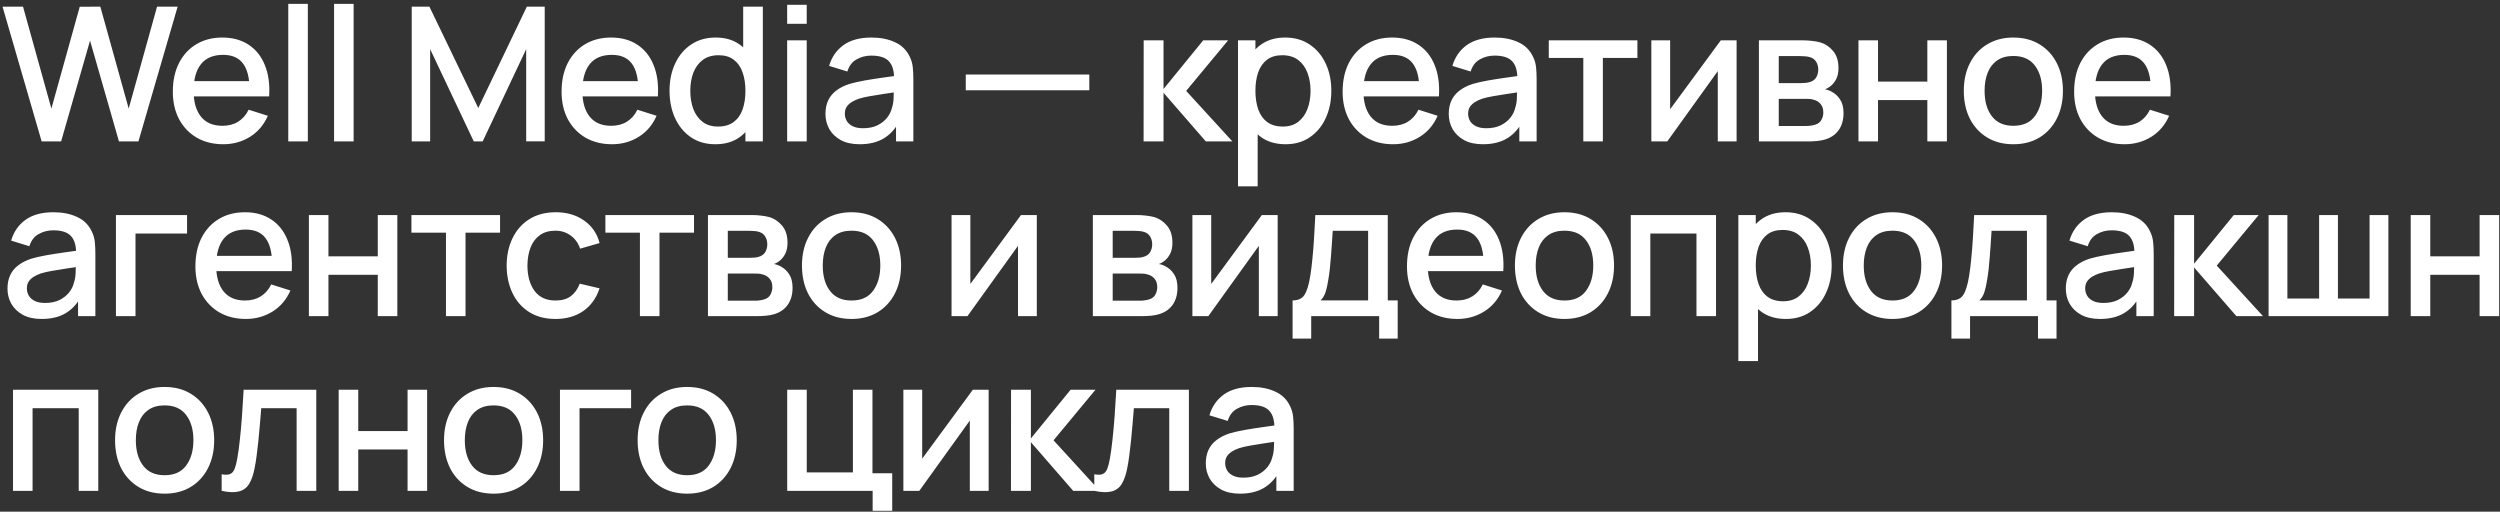 <?xml version="1.0" encoding="UTF-8"?> <svg xmlns="http://www.w3.org/2000/svg" width="601" height="123" viewBox="0 0 601 123" fill="none"><rect x="0" y="0" width="601" height="123" fill="#333333" stroke="none"/><path d="M10.012 34L0.608 1.6H5.535L12.352 26.102L19.17 1.623L24.12 1.6L30.938 26.102L37.755 1.6H42.705L33.278 34H28.598L21.645 9.768L14.693 34H10.012ZM53.677 34.675C51.262 34.675 49.139 34.15 47.309 33.1C45.494 32.035 44.077 30.558 43.057 28.668C42.052 26.762 41.549 24.558 41.549 22.052C41.549 19.398 42.044 17.095 43.034 15.145C44.039 13.195 45.434 11.688 47.219 10.623C49.004 9.557 51.082 9.025 53.452 9.025C55.927 9.025 58.034 9.602 59.774 10.758C61.514 11.898 62.812 13.525 63.667 15.64C64.537 17.755 64.882 20.267 64.702 23.177H59.999V21.468C59.969 18.648 59.429 16.562 58.379 15.213C57.344 13.863 55.762 13.188 53.632 13.188C51.277 13.188 49.507 13.93 48.322 15.415C47.137 16.9 46.544 19.045 46.544 21.85C46.544 24.52 47.137 26.59 48.322 28.06C49.507 29.515 51.217 30.242 53.452 30.242C54.922 30.242 56.189 29.913 57.254 29.253C58.334 28.578 59.174 27.617 59.774 26.372L64.387 27.835C63.442 30.01 62.009 31.698 60.089 32.898C58.169 34.083 56.032 34.675 53.677 34.675ZM45.014 23.177V19.51H62.362V23.177H45.014ZM69.3 34V0.925H74.002V34H69.3ZM80.309 34V0.925H85.012V34H80.309ZM98.977 34V1.6H103.23L114.975 25.968L126.652 1.6H130.95V33.977H126.495V11.815L116.032 34H113.895L103.41 11.815V34H98.977ZM147.131 34.675C144.716 34.675 142.594 34.15 140.764 33.1C138.949 32.035 137.531 30.558 136.511 28.668C135.506 26.762 135.004 24.558 135.004 22.052C135.004 19.398 135.499 17.095 136.489 15.145C137.494 13.195 138.889 11.688 140.674 10.623C142.459 9.557 144.536 9.025 146.906 9.025C149.381 9.025 151.489 9.602 153.229 10.758C154.969 11.898 156.266 13.525 157.121 15.64C157.991 17.755 158.336 20.267 158.156 23.177H153.454V21.468C153.424 18.648 152.884 16.562 151.834 15.213C150.799 13.863 149.216 13.188 147.086 13.188C144.731 13.188 142.961 13.93 141.776 15.415C140.591 16.9 139.999 19.045 139.999 21.85C139.999 24.52 140.591 26.59 141.776 28.06C142.961 29.515 144.671 30.242 146.906 30.242C148.376 30.242 149.644 29.913 150.709 29.253C151.789 28.578 152.629 27.617 153.229 26.372L157.841 27.835C156.896 30.01 155.464 31.698 153.544 32.898C151.624 34.083 149.486 34.675 147.131 34.675ZM138.469 23.177V19.51H155.816V23.177H138.469ZM171.957 34.675C169.692 34.675 167.734 34.112 166.084 32.987C164.449 31.863 163.182 30.332 162.282 28.398C161.397 26.448 160.954 24.258 160.954 21.828C160.954 19.383 161.404 17.2 162.304 15.28C163.204 13.345 164.479 11.822 166.129 10.713C167.794 9.588 169.767 9.025 172.047 9.025C174.342 9.025 176.269 9.588 177.829 10.713C179.404 11.822 180.589 13.345 181.384 15.28C182.194 17.215 182.599 19.398 182.599 21.828C182.599 24.258 182.194 26.44 181.384 28.375C180.574 30.31 179.382 31.848 177.807 32.987C176.232 34.112 174.282 34.675 171.957 34.675ZM172.609 30.422C174.154 30.422 175.414 30.055 176.389 29.32C177.364 28.585 178.077 27.573 178.527 26.282C178.977 24.992 179.202 23.508 179.202 21.828C179.202 20.148 178.969 18.663 178.504 17.372C178.054 16.082 177.349 15.078 176.389 14.357C175.444 13.637 174.237 13.277 172.767 13.277C171.207 13.277 169.924 13.66 168.919 14.425C167.914 15.19 167.164 16.218 166.669 17.508C166.189 18.797 165.949 20.238 165.949 21.828C165.949 23.433 166.189 24.887 166.669 26.192C167.164 27.483 167.899 28.51 168.874 29.275C169.864 30.04 171.109 30.422 172.609 30.422ZM179.202 34V16.517H178.662V1.6H183.387V34H179.202ZM189.232 5.718V1.15H193.935V5.718H189.232ZM189.232 34V9.7H193.935V34H189.232ZM206.654 34.675C204.854 34.675 203.346 34.345 202.131 33.685C200.916 33.01 199.994 32.125 199.364 31.03C198.749 29.92 198.441 28.705 198.441 27.385C198.441 26.155 198.659 25.075 199.094 24.145C199.529 23.215 200.174 22.427 201.029 21.782C201.884 21.122 202.934 20.59 204.179 20.185C205.259 19.87 206.481 19.593 207.846 19.352C209.211 19.113 210.644 18.887 212.144 18.677C213.659 18.468 215.159 18.258 216.644 18.047L214.934 18.992C214.964 17.087 214.559 15.678 213.719 14.762C212.894 13.832 211.469 13.367 209.444 13.367C208.169 13.367 206.999 13.668 205.934 14.268C204.869 14.852 204.126 15.828 203.706 17.192L199.319 15.842C199.919 13.758 201.059 12.1 202.739 10.87C204.434 9.64 206.684 9.025 209.489 9.025C211.664 9.025 213.554 9.4 215.159 10.15C216.779 10.885 217.964 12.055 218.714 13.66C219.104 14.455 219.344 15.295 219.434 16.18C219.524 17.065 219.569 18.017 219.569 19.038V34H215.406V28.442L216.216 29.163C215.211 31.023 213.929 32.41 212.369 33.325C210.824 34.225 208.919 34.675 206.654 34.675ZM207.486 30.828C208.821 30.828 209.969 30.595 210.929 30.13C211.889 29.65 212.661 29.043 213.246 28.308C213.831 27.573 214.214 26.808 214.394 26.012C214.649 25.293 214.791 24.483 214.821 23.582C214.866 22.683 214.889 21.962 214.889 21.422L216.419 21.985C214.934 22.21 213.584 22.413 212.369 22.593C211.154 22.773 210.051 22.953 209.061 23.133C208.086 23.297 207.216 23.5 206.451 23.74C205.806 23.965 205.229 24.235 204.719 24.55C204.224 24.865 203.826 25.247 203.526 25.698C203.241 26.148 203.099 26.695 203.099 27.34C203.099 27.97 203.256 28.555 203.571 29.095C203.886 29.62 204.366 30.04 205.011 30.355C205.656 30.67 206.481 30.828 207.486 30.828ZM232.17 21.692V17.913H261.87V21.692H232.17ZM274.919 34L274.941 9.7H279.711V21.4L289.251 9.7H295.236L285.156 21.85L296.271 34H289.881L279.711 22.3V34H274.919ZM309.047 34.675C306.722 34.675 304.772 34.112 303.197 32.987C301.622 31.848 300.43 30.31 299.62 28.375C298.81 26.44 298.405 24.258 298.405 21.828C298.405 19.398 298.802 17.215 299.597 15.28C300.407 13.345 301.592 11.822 303.152 10.713C304.727 9.588 306.662 9.025 308.957 9.025C311.237 9.025 313.202 9.588 314.852 10.713C316.517 11.822 317.8 13.345 318.7 15.28C319.6 17.2 320.05 19.383 320.05 21.828C320.05 24.258 319.6 26.448 318.7 28.398C317.815 30.332 316.547 31.863 314.897 32.987C313.262 34.112 311.312 34.675 309.047 34.675ZM297.617 44.8V9.7H301.802V27.183H302.342V44.8H297.617ZM308.395 30.422C309.895 30.422 311.132 30.04 312.107 29.275C313.097 28.51 313.832 27.483 314.312 26.192C314.807 24.887 315.055 23.433 315.055 21.828C315.055 20.238 314.807 18.797 314.312 17.508C313.832 16.218 313.09 15.19 312.085 14.425C311.08 13.66 309.797 13.277 308.237 13.277C306.767 13.277 305.552 13.637 304.592 14.357C303.647 15.078 302.942 16.082 302.477 17.372C302.027 18.663 301.802 20.148 301.802 21.828C301.802 23.508 302.027 24.992 302.477 26.282C302.927 27.573 303.64 28.585 304.615 29.32C305.59 30.055 306.85 30.422 308.395 30.422ZM334.895 34.675C332.48 34.675 330.358 34.15 328.528 33.1C326.713 32.035 325.295 30.558 324.275 28.668C323.27 26.762 322.768 24.558 322.768 22.052C322.768 19.398 323.263 17.095 324.253 15.145C325.258 13.195 326.653 11.688 328.438 10.623C330.223 9.557 332.3 9.025 334.67 9.025C337.145 9.025 339.253 9.602 340.993 10.758C342.733 11.898 344.03 13.525 344.885 15.64C345.755 17.755 346.1 20.267 345.92 23.177H341.218V21.468C341.188 18.648 340.648 16.562 339.598 15.213C338.563 13.863 336.98 13.188 334.85 13.188C332.495 13.188 330.725 13.93 329.54 15.415C328.355 16.9 327.763 19.045 327.763 21.85C327.763 24.52 328.355 26.59 329.54 28.06C330.725 29.515 332.435 30.242 334.67 30.242C336.14 30.242 337.408 29.913 338.473 29.253C339.553 28.578 340.393 27.617 340.993 26.372L345.605 27.835C344.66 30.01 343.228 31.698 341.308 32.898C339.388 34.083 337.25 34.675 334.895 34.675ZM326.233 23.177V19.51H343.58V23.177H326.233ZM356.491 34.675C354.691 34.675 353.184 34.345 351.969 33.685C350.754 33.01 349.831 32.125 349.201 31.03C348.586 29.92 348.279 28.705 348.279 27.385C348.279 26.155 348.496 25.075 348.931 24.145C349.366 23.215 350.011 22.427 350.866 21.782C351.721 21.122 352.771 20.59 354.016 20.185C355.096 19.87 356.319 19.593 357.684 19.352C359.049 19.113 360.481 18.887 361.981 18.677C363.496 18.468 364.996 18.258 366.481 18.047L364.771 18.992C364.801 17.087 364.396 15.678 363.556 14.762C362.731 13.832 361.306 13.367 359.281 13.367C358.006 13.367 356.836 13.668 355.771 14.268C354.706 14.852 353.964 15.828 353.544 17.192L349.156 15.842C349.756 13.758 350.896 12.1 352.576 10.87C354.271 9.64 356.521 9.025 359.326 9.025C361.501 9.025 363.391 9.4 364.996 10.15C366.616 10.885 367.801 12.055 368.551 13.66C368.941 14.455 369.181 15.295 369.271 16.18C369.361 17.065 369.406 18.017 369.406 19.038V34H365.244V28.442L366.054 29.163C365.049 31.023 363.766 32.41 362.206 33.325C360.661 34.225 358.756 34.675 356.491 34.675ZM357.324 30.828C358.659 30.828 359.806 30.595 360.766 30.13C361.726 29.65 362.499 29.043 363.084 28.308C363.669 27.573 364.051 26.808 364.231 26.012C364.486 25.293 364.629 24.483 364.659 23.582C364.704 22.683 364.726 21.962 364.726 21.422L366.256 21.985C364.771 22.21 363.421 22.413 362.206 22.593C360.991 22.773 359.889 22.953 358.899 23.133C357.924 23.297 357.054 23.5 356.289 23.74C355.644 23.965 355.066 24.235 354.556 24.55C354.061 24.865 353.664 25.247 353.364 25.698C353.079 26.148 352.936 26.695 352.936 27.34C352.936 27.97 353.094 28.555 353.409 29.095C353.724 29.62 354.204 30.04 354.849 30.355C355.494 30.67 356.319 30.828 357.324 30.828ZM380.627 34V13.93H372.324V9.7H393.632V13.93H385.329V34H380.627ZM417.479 9.7V34H412.956V17.102L400.806 34H396.981V9.7H401.504V26.26L413.676 9.7H417.479ZM422.844 34V9.7H433.531C434.236 9.7 434.941 9.745 435.646 9.835C436.351 9.91 436.974 10.023 437.514 10.172C438.744 10.518 439.794 11.207 440.664 12.242C441.534 13.262 441.969 14.627 441.969 16.337C441.969 17.312 441.819 18.137 441.519 18.812C441.219 19.473 440.806 20.043 440.281 20.523C440.041 20.733 439.786 20.92 439.516 21.085C439.246 21.25 438.976 21.378 438.706 21.468C439.261 21.558 439.809 21.753 440.349 22.052C441.174 22.488 441.849 23.117 442.374 23.942C442.914 24.753 443.184 25.84 443.184 27.205C443.184 28.84 442.786 30.212 441.991 31.323C441.196 32.417 440.071 33.167 438.616 33.572C438.046 33.737 437.401 33.85 436.681 33.91C435.976 33.97 435.271 34 434.566 34H422.844ZM427.614 30.288H434.274C434.589 30.288 434.949 30.258 435.354 30.198C435.759 30.137 436.119 30.055 436.434 29.95C437.109 29.74 437.589 29.358 437.874 28.802C438.174 28.247 438.324 27.655 438.324 27.025C438.324 26.17 438.099 25.488 437.649 24.977C437.199 24.453 436.629 24.115 435.939 23.965C435.639 23.86 435.309 23.8 434.949 23.785C434.589 23.77 434.281 23.762 434.026 23.762H427.614V30.288ZM427.614 19.983H432.879C433.314 19.983 433.756 19.96 434.206 19.915C434.656 19.855 435.046 19.758 435.376 19.622C435.961 19.398 436.396 19.023 436.681 18.497C436.966 17.957 437.109 17.372 437.109 16.742C437.109 16.052 436.951 15.438 436.636 14.898C436.321 14.357 435.849 13.982 435.219 13.773C434.784 13.623 434.281 13.54 433.711 13.525C433.156 13.495 432.804 13.48 432.654 13.48H427.614V19.983ZM446.773 34V9.7H451.476V19.622H463.333V9.7H468.036V34H463.333V24.055H451.476V34H446.773ZM484.002 34.675C481.572 34.675 479.464 34.127 477.679 33.032C475.894 31.938 474.514 30.43 473.539 28.51C472.579 26.575 472.099 24.348 472.099 21.828C472.099 19.293 472.594 17.065 473.584 15.145C474.574 13.21 475.962 11.71 477.747 10.645C479.532 9.565 481.617 9.025 484.002 9.025C486.432 9.025 488.539 9.572 490.324 10.668C492.109 11.762 493.489 13.27 494.464 15.19C495.439 17.11 495.927 19.323 495.927 21.828C495.927 24.363 495.432 26.598 494.442 28.532C493.467 30.453 492.087 31.96 490.302 33.055C488.517 34.135 486.417 34.675 484.002 34.675ZM484.002 30.242C486.327 30.242 488.059 29.462 489.199 27.902C490.354 26.328 490.932 24.302 490.932 21.828C490.932 19.293 490.347 17.267 489.177 15.752C488.022 14.223 486.297 13.457 484.002 13.457C482.427 13.457 481.129 13.818 480.109 14.537C479.089 15.242 478.332 16.225 477.837 17.485C477.342 18.73 477.094 20.177 477.094 21.828C477.094 24.378 477.679 26.418 478.849 27.948C480.019 29.477 481.737 30.242 484.002 30.242ZM510.749 34.675C508.334 34.675 506.211 34.15 504.381 33.1C502.566 32.035 501.149 30.558 500.129 28.668C499.124 26.762 498.621 24.558 498.621 22.052C498.621 19.398 499.116 17.095 500.106 15.145C501.111 13.195 502.506 11.688 504.291 10.623C506.076 9.557 508.154 9.025 510.524 9.025C512.999 9.025 515.106 9.602 516.846 10.758C518.586 11.898 519.884 13.525 520.739 15.64C521.609 17.755 521.954 20.267 521.774 23.177H517.071V21.468C517.041 18.648 516.501 16.562 515.451 15.213C514.416 13.863 512.834 13.188 510.704 13.188C508.349 13.188 506.579 13.93 505.394 15.415C504.209 16.9 503.616 19.045 503.616 21.85C503.616 24.52 504.209 26.59 505.394 28.06C506.579 29.515 508.289 30.242 510.524 30.242C511.994 30.242 513.261 29.913 514.326 29.253C515.406 28.578 516.246 27.617 516.846 26.372L521.459 27.835C520.514 30.01 519.081 31.698 517.161 32.898C515.241 34.083 513.104 34.675 510.749 34.675ZM502.086 23.177V19.51H519.434V23.177H502.086ZM10.012 76.675C8.213 76.675 6.705 76.345 5.49 75.685C4.275 75.01 3.353 74.125 2.723 73.03C2.107 71.92 1.8 70.705 1.8 69.385C1.8 68.155 2.018 67.075 2.453 66.145C2.888 65.215 3.533 64.427 4.388 63.782C5.242 63.123 6.293 62.59 7.537 62.185C8.617 61.87 9.84 61.593 11.205 61.352C12.57 61.112 14.002 60.888 15.502 60.678C17.017 60.468 18.517 60.258 20.003 60.047L18.293 60.992C18.323 59.087 17.918 57.678 17.078 56.763C16.253 55.833 14.828 55.367 12.803 55.367C11.527 55.367 10.357 55.667 9.293 56.267C8.227 56.852 7.485 57.828 7.065 59.193L2.678 57.843C3.277 55.758 4.418 54.1 6.098 52.87C7.793 51.64 10.043 51.025 12.848 51.025C15.023 51.025 16.913 51.4 18.517 52.15C20.137 52.885 21.323 54.055 22.073 55.66C22.462 56.455 22.703 57.295 22.793 58.18C22.883 59.065 22.927 60.017 22.927 61.038V76H18.765V70.442L19.575 71.162C18.57 73.022 17.288 74.41 15.727 75.325C14.182 76.225 12.277 76.675 10.012 76.675ZM10.845 72.828C12.18 72.828 13.328 72.595 14.287 72.13C15.248 71.65 16.02 71.043 16.605 70.308C17.19 69.573 17.573 68.808 17.753 68.013C18.008 67.293 18.15 66.483 18.18 65.582C18.225 64.683 18.247 63.962 18.247 63.422L19.777 63.985C18.293 64.21 16.942 64.412 15.727 64.593C14.512 64.772 13.41 64.953 12.42 65.132C11.445 65.297 10.575 65.5 9.81 65.74C9.165 65.965 8.588 66.235 8.078 66.55C7.582 66.865 7.185 67.248 6.885 67.698C6.6 68.147 6.457 68.695 6.457 69.34C6.457 69.97 6.615 70.555 6.93 71.095C7.245 71.62 7.725 72.04 8.37 72.355C9.015 72.67 9.84 72.828 10.845 72.828ZM27.87 76V51.7H44.97V56.133H32.573V76H27.87ZM59.105 76.675C56.69 76.675 54.568 76.15 52.737 75.1C50.922 74.035 49.505 72.558 48.485 70.668C47.48 68.763 46.977 66.558 46.977 64.052C46.977 61.398 47.472 59.095 48.462 57.145C49.468 55.195 50.862 53.688 52.648 52.623C54.432 51.557 56.51 51.025 58.88 51.025C61.355 51.025 63.462 51.602 65.203 52.758C66.942 53.898 68.24 55.525 69.095 57.64C69.965 59.755 70.31 62.267 70.13 65.177H65.427V63.468C65.397 60.648 64.858 58.562 63.807 57.212C62.773 55.862 61.19 55.188 59.06 55.188C56.705 55.188 54.935 55.93 53.75 57.415C52.565 58.9 51.972 61.045 51.972 63.85C51.972 66.52 52.565 68.59 53.75 70.06C54.935 71.515 56.645 72.243 58.88 72.243C60.35 72.243 61.617 71.912 62.682 71.252C63.763 70.578 64.603 69.618 65.203 68.373L69.815 69.835C68.87 72.01 67.438 73.698 65.517 74.897C63.597 76.082 61.46 76.675 59.105 76.675ZM50.443 65.177V61.51H67.79V65.177H50.443ZM74.256 76V51.7H78.958V61.623H90.816V51.7H95.518V76H90.816V66.055H78.958V76H74.256ZM107.209 76V55.93H98.907V51.7H120.214V55.93H111.912V76H107.209ZM133.542 76.675C131.052 76.675 128.937 76.12 127.197 75.01C125.457 73.9 124.122 72.377 123.192 70.442C122.277 68.507 121.812 66.31 121.797 63.85C121.812 61.345 122.292 59.133 123.237 57.212C124.182 55.278 125.532 53.763 127.287 52.667C129.042 51.572 131.15 51.025 133.61 51.025C136.265 51.025 138.53 51.685 140.405 53.005C142.295 54.325 143.54 56.133 144.14 58.428L139.46 59.778C138.995 58.413 138.23 57.355 137.165 56.605C136.115 55.84 134.907 55.458 133.542 55.458C131.997 55.458 130.73 55.825 129.74 56.56C128.75 57.28 128.015 58.27 127.535 59.53C127.055 60.79 126.807 62.23 126.792 63.85C126.807 66.355 127.377 68.38 128.502 69.925C129.642 71.47 131.322 72.243 133.542 72.243C135.057 72.243 136.28 71.897 137.21 71.207C138.155 70.502 138.875 69.498 139.37 68.192L144.14 69.317C143.345 71.688 142.032 73.51 140.202 74.785C138.372 76.045 136.152 76.675 133.542 76.675ZM153.837 76V55.93H145.535V51.7H166.842V55.93H158.54V76H153.837ZM170.192 76V51.7H180.879C181.584 51.7 182.289 51.745 182.994 51.835C183.699 51.91 184.322 52.023 184.862 52.172C186.092 52.517 187.142 53.208 188.012 54.242C188.882 55.263 189.317 56.627 189.317 58.337C189.317 59.312 189.167 60.138 188.867 60.812C188.567 61.472 188.154 62.042 187.629 62.523C187.389 62.733 187.134 62.92 186.864 63.085C186.594 63.25 186.324 63.377 186.054 63.468C186.609 63.557 187.157 63.752 187.697 64.052C188.522 64.487 189.197 65.118 189.722 65.942C190.262 66.752 190.532 67.84 190.532 69.205C190.532 70.84 190.134 72.213 189.339 73.323C188.544 74.418 187.419 75.168 185.964 75.573C185.394 75.737 184.749 75.85 184.029 75.91C183.324 75.97 182.619 76 181.914 76H170.192ZM174.962 72.287H181.622C181.937 72.287 182.297 72.257 182.702 72.198C183.107 72.138 183.467 72.055 183.782 71.95C184.457 71.74 184.937 71.358 185.222 70.802C185.522 70.248 185.672 69.655 185.672 69.025C185.672 68.17 185.447 67.487 184.997 66.978C184.547 66.453 183.977 66.115 183.287 65.965C182.987 65.86 182.657 65.8 182.297 65.785C181.937 65.77 181.629 65.763 181.374 65.763H174.962V72.287ZM174.962 61.983H180.227C180.662 61.983 181.104 61.96 181.554 61.915C182.004 61.855 182.394 61.758 182.724 61.623C183.309 61.398 183.744 61.023 184.029 60.498C184.314 59.958 184.457 59.373 184.457 58.742C184.457 58.053 184.299 57.438 183.984 56.898C183.669 56.358 183.197 55.983 182.567 55.773C182.132 55.623 181.629 55.54 181.059 55.525C180.504 55.495 180.152 55.48 180.002 55.48H174.962V61.983ZM204.696 76.675C202.266 76.675 200.158 76.127 198.373 75.032C196.588 73.938 195.208 72.43 194.233 70.51C193.273 68.575 192.793 66.347 192.793 63.828C192.793 61.292 193.288 59.065 194.278 57.145C195.268 55.21 196.656 53.71 198.441 52.645C200.226 51.565 202.311 51.025 204.696 51.025C207.126 51.025 209.233 51.572 211.018 52.667C212.803 53.763 214.183 55.27 215.158 57.19C216.133 59.11 216.621 61.322 216.621 63.828C216.621 66.362 216.126 68.597 215.136 70.532C214.161 72.453 212.781 73.96 210.996 75.055C209.211 76.135 207.111 76.675 204.696 76.675ZM204.696 72.243C207.021 72.243 208.753 71.463 209.893 69.903C211.048 68.328 211.626 66.302 211.626 63.828C211.626 61.292 211.041 59.267 209.871 57.752C208.716 56.222 206.991 55.458 204.696 55.458C203.121 55.458 201.823 55.818 200.803 56.538C199.783 57.242 199.026 58.225 198.531 59.485C198.036 60.73 197.788 62.178 197.788 63.828C197.788 66.377 198.373 68.418 199.543 69.948C200.713 71.478 202.431 72.243 204.696 72.243ZM249.249 51.7V76H244.727V59.102L232.577 76H228.752V51.7H233.274V68.26L245.447 51.7H249.249ZM262.723 76V51.7H273.411C274.116 51.7 274.821 51.745 275.526 51.835C276.231 51.91 276.853 52.023 277.393 52.172C278.623 52.517 279.673 53.208 280.543 54.242C281.413 55.263 281.848 56.627 281.848 58.337C281.848 59.312 281.698 60.138 281.398 60.812C281.098 61.472 280.686 62.042 280.161 62.523C279.921 62.733 279.666 62.92 279.396 63.085C279.126 63.25 278.856 63.377 278.586 63.468C279.141 63.557 279.688 63.752 280.228 64.052C281.053 64.487 281.728 65.118 282.253 65.942C282.793 66.752 283.063 67.84 283.063 69.205C283.063 70.84 282.666 72.213 281.871 73.323C281.076 74.418 279.951 75.168 278.496 75.573C277.926 75.737 277.281 75.85 276.561 75.91C275.856 75.97 275.151 76 274.446 76H262.723ZM267.493 72.287H274.153C274.468 72.287 274.828 72.257 275.233 72.198C275.638 72.138 275.998 72.055 276.313 71.95C276.988 71.74 277.468 71.358 277.753 70.802C278.053 70.248 278.203 69.655 278.203 69.025C278.203 68.17 277.978 67.487 277.528 66.978C277.078 66.453 276.508 66.115 275.818 65.965C275.518 65.86 275.188 65.8 274.828 65.785C274.468 65.77 274.161 65.763 273.906 65.763H267.493V72.287ZM267.493 61.983H272.758C273.193 61.983 273.636 61.96 274.086 61.915C274.536 61.855 274.926 61.758 275.256 61.623C275.841 61.398 276.276 61.023 276.561 60.498C276.846 59.958 276.988 59.373 276.988 58.742C276.988 58.053 276.831 57.438 276.516 56.898C276.201 56.358 275.728 55.983 275.098 55.773C274.663 55.623 274.161 55.54 273.591 55.525C273.036 55.495 272.683 55.48 272.533 55.48H267.493V61.983ZM307.15 51.7V76H302.627V59.102L290.477 76H286.652V51.7H291.175V68.26L303.347 51.7H307.15ZM310.737 81.4V72.22C312.072 72.22 313.025 71.778 313.595 70.892C314.18 69.993 314.645 68.47 314.99 66.325C315.2 65.02 315.372 63.633 315.507 62.163C315.657 60.693 315.785 59.102 315.89 57.392C315.995 55.667 316.1 53.77 316.205 51.7H333.62V72.22H336.005V81.4H331.55V76H315.215V81.4H310.737ZM317.465 72.22H328.895V55.48H320.39C320.33 56.47 320.262 57.49 320.187 58.54C320.127 59.59 320.052 60.633 319.962 61.667C319.887 62.703 319.797 63.693 319.692 64.638C319.587 65.582 319.467 66.438 319.332 67.203C319.152 68.388 318.935 69.377 318.68 70.172C318.44 70.968 318.035 71.65 317.465 72.22ZM350.364 76.675C347.949 76.675 345.827 76.15 343.997 75.1C342.182 74.035 340.764 72.558 339.744 70.668C338.739 68.763 338.237 66.558 338.237 64.052C338.237 61.398 338.732 59.095 339.722 57.145C340.727 55.195 342.122 53.688 343.907 52.623C345.692 51.557 347.769 51.025 350.139 51.025C352.614 51.025 354.722 51.602 356.462 52.758C358.202 53.898 359.499 55.525 360.354 57.64C361.224 59.755 361.569 62.267 361.389 65.177H356.687V63.468C356.657 60.648 356.117 58.562 355.067 57.212C354.032 55.862 352.449 55.188 350.319 55.188C347.964 55.188 346.194 55.93 345.009 57.415C343.824 58.9 343.232 61.045 343.232 63.85C343.232 66.52 343.824 68.59 345.009 70.06C346.194 71.515 347.904 72.243 350.139 72.243C351.609 72.243 352.877 71.912 353.942 71.252C355.022 70.578 355.862 69.618 356.462 68.373L361.074 69.835C360.129 72.01 358.697 73.698 356.777 74.897C354.857 76.082 352.719 76.675 350.364 76.675ZM341.702 65.177V61.51H359.049V65.177H341.702ZM376.09 76.675C373.66 76.675 371.552 76.127 369.767 75.032C367.982 73.938 366.602 72.43 365.627 70.51C364.667 68.575 364.187 66.347 364.187 63.828C364.187 61.292 364.682 59.065 365.672 57.145C366.662 55.21 368.05 53.71 369.835 52.645C371.62 51.565 373.705 51.025 376.09 51.025C378.52 51.025 380.627 51.572 382.412 52.667C384.197 53.763 385.577 55.27 386.552 57.19C387.527 59.11 388.015 61.322 388.015 63.828C388.015 66.362 387.52 68.597 386.53 70.532C385.555 72.453 384.175 73.96 382.39 75.055C380.605 76.135 378.505 76.675 376.09 76.675ZM376.09 72.243C378.415 72.243 380.147 71.463 381.287 69.903C382.442 68.328 383.02 66.302 383.02 63.828C383.02 61.292 382.435 59.267 381.265 57.752C380.11 56.222 378.385 55.458 376.09 55.458C374.515 55.458 373.217 55.818 372.197 56.538C371.177 57.242 370.42 58.225 369.925 59.485C369.43 60.73 369.182 62.178 369.182 63.828C369.182 66.377 369.767 68.418 370.937 69.948C372.107 71.478 373.825 72.243 376.09 72.243ZM392.036 76V51.7H412.534V76H407.831V56.133H396.739V76H392.036ZM429.329 76.675C427.004 76.675 425.054 76.112 423.479 74.987C421.904 73.847 420.712 72.31 419.902 70.375C419.092 68.44 418.687 66.257 418.687 63.828C418.687 61.398 419.084 59.215 419.879 57.28C420.689 55.345 421.874 53.822 423.434 52.712C425.009 51.587 426.944 51.025 429.239 51.025C431.519 51.025 433.484 51.587 435.134 52.712C436.799 53.822 438.082 55.345 438.982 57.28C439.882 59.2 440.332 61.383 440.332 63.828C440.332 66.257 439.882 68.448 438.982 70.397C438.097 72.332 436.829 73.862 435.179 74.987C433.544 76.112 431.594 76.675 429.329 76.675ZM417.899 86.8V51.7H422.084V69.183H422.624V86.8H417.899ZM428.677 72.422C430.177 72.422 431.414 72.04 432.389 71.275C433.379 70.51 434.114 69.483 434.594 68.192C435.089 66.888 435.337 65.433 435.337 63.828C435.337 62.237 435.089 60.797 434.594 59.508C434.114 58.218 433.372 57.19 432.367 56.425C431.362 55.66 430.079 55.278 428.519 55.278C427.049 55.278 425.834 55.638 424.874 56.358C423.929 57.078 423.224 58.083 422.759 59.373C422.309 60.663 422.084 62.148 422.084 63.828C422.084 65.507 422.309 66.993 422.759 68.282C423.209 69.573 423.922 70.585 424.897 71.32C425.872 72.055 427.132 72.422 428.677 72.422ZM454.952 76.675C452.522 76.675 450.415 76.127 448.63 75.032C446.845 73.938 445.465 72.43 444.49 70.51C443.53 68.575 443.05 66.347 443.05 63.828C443.05 61.292 443.545 59.065 444.535 57.145C445.525 55.21 446.912 53.71 448.697 52.645C450.482 51.565 452.567 51.025 454.952 51.025C457.382 51.025 459.49 51.572 461.275 52.667C463.06 53.763 464.44 55.27 465.415 57.19C466.39 59.11 466.877 61.322 466.877 63.828C466.877 66.362 466.382 68.597 465.392 70.532C464.417 72.453 463.037 73.96 461.252 75.055C459.467 76.135 457.367 76.675 454.952 76.675ZM454.952 72.243C457.277 72.243 459.01 71.463 460.15 69.903C461.305 68.328 461.882 66.302 461.882 63.828C461.882 61.292 461.297 59.267 460.127 57.752C458.972 56.222 457.247 55.458 454.952 55.458C453.377 55.458 452.08 55.818 451.06 56.538C450.04 57.242 449.282 58.225 448.787 59.485C448.292 60.73 448.045 62.178 448.045 63.828C448.045 66.377 448.63 68.418 449.8 69.948C450.97 71.478 452.687 72.243 454.952 72.243ZM469.121 81.4V72.22C470.456 72.22 471.409 71.778 471.979 70.892C472.564 69.993 473.029 68.47 473.374 66.325C473.584 65.02 473.756 63.633 473.891 62.163C474.041 60.693 474.169 59.102 474.274 57.392C474.379 55.667 474.484 53.77 474.589 51.7H492.004V72.22H494.389V81.4H489.934V76H473.599V81.4H469.121ZM475.849 72.22H487.279V55.48H478.774C478.714 56.47 478.646 57.49 478.571 58.54C478.511 59.59 478.436 60.633 478.346 61.667C478.271 62.703 478.181 63.693 478.076 64.638C477.971 65.582 477.851 66.438 477.716 67.203C477.536 68.388 477.319 69.377 477.064 70.172C476.824 70.968 476.419 71.65 475.849 72.22ZM504.833 76.675C503.033 76.675 501.526 76.345 500.311 75.685C499.096 75.01 498.173 74.125 497.543 73.03C496.928 71.92 496.621 70.705 496.621 69.385C496.621 68.155 496.838 67.075 497.273 66.145C497.708 65.215 498.353 64.427 499.208 63.782C500.063 63.123 501.113 62.59 502.358 62.185C503.438 61.87 504.661 61.593 506.026 61.352C507.391 61.112 508.823 60.888 510.323 60.678C511.838 60.468 513.338 60.258 514.823 60.047L513.113 60.992C513.143 59.087 512.738 57.678 511.898 56.763C511.073 55.833 509.648 55.367 507.623 55.367C506.348 55.367 505.178 55.667 504.113 56.267C503.048 56.852 502.306 57.828 501.886 59.193L497.498 57.843C498.098 55.758 499.238 54.1 500.918 52.87C502.613 51.64 504.863 51.025 507.668 51.025C509.843 51.025 511.733 51.4 513.338 52.15C514.958 52.885 516.143 54.055 516.893 55.66C517.283 56.455 517.523 57.295 517.613 58.18C517.703 59.065 517.748 60.017 517.748 61.038V76H513.586V70.442L514.396 71.162C513.391 73.022 512.108 74.41 510.548 75.325C509.003 76.225 507.098 76.675 504.833 76.675ZM505.666 72.828C507.001 72.828 508.148 72.595 509.108 72.13C510.068 71.65 510.841 71.043 511.426 70.308C512.011 69.573 512.393 68.808 512.573 68.013C512.828 67.293 512.971 66.483 513.001 65.582C513.046 64.683 513.068 63.962 513.068 63.422L514.598 63.985C513.113 64.21 511.763 64.412 510.548 64.593C509.333 64.772 508.231 64.953 507.241 65.132C506.266 65.297 505.396 65.5 504.631 65.74C503.986 65.965 503.408 66.235 502.898 66.55C502.403 66.865 502.006 67.248 501.706 67.698C501.421 68.147 501.278 68.695 501.278 69.34C501.278 69.97 501.436 70.555 501.751 71.095C502.066 71.62 502.546 72.04 503.191 72.355C503.836 72.67 504.661 72.828 505.666 72.828ZM522.668 76L522.691 51.7H527.461V63.4L537.001 51.7H542.986L532.906 63.85L544.021 76H537.631L527.461 64.3V76H522.668ZM545.367 76V51.7H549.889V71.77H557.517V51.7H562.039V71.77H569.644V51.7H574.167V76H545.367ZM579.535 76V51.7H584.238V61.623H596.095V51.7H600.798V76H596.095V66.055H584.238V76H579.535ZM3.127 118V93.7H23.625V118H18.922V98.132H7.83V118H3.127ZM39.565 118.675C37.135 118.675 35.028 118.128 33.243 117.032C31.458 115.937 30.078 114.43 29.103 112.51C28.143 110.575 27.663 108.347 27.663 105.827C27.663 103.292 28.158 101.065 29.148 99.145C30.138 97.21 31.525 95.71 33.31 94.645C35.095 93.565 37.18 93.025 39.565 93.025C41.995 93.025 44.103 93.573 45.888 94.668C47.673 95.763 49.053 97.27 50.028 99.19C51.003 101.11 51.49 103.322 51.49 105.827C51.49 108.362 50.995 110.597 50.005 112.532C49.03 114.452 47.65 115.96 45.865 117.055C44.08 118.135 41.98 118.675 39.565 118.675ZM39.565 114.242C41.89 114.242 43.623 113.462 44.763 111.902C45.918 110.327 46.495 108.302 46.495 105.827C46.495 103.292 45.91 101.267 44.74 99.752C43.585 98.222 41.86 97.457 39.565 97.457C37.99 97.457 36.693 97.817 35.673 98.537C34.653 99.243 33.895 100.225 33.4 101.485C32.905 102.73 32.658 104.177 32.658 105.827C32.658 108.377 33.243 110.417 34.413 111.947C35.583 113.477 37.3 114.242 39.565 114.242ZM53.285 118V114.017C54.185 114.182 54.867 114.16 55.332 113.95C55.812 113.725 56.165 113.32 56.39 112.735C56.63 112.15 56.832 111.392 56.997 110.462C57.252 109.097 57.47 107.545 57.65 105.805C57.845 104.05 58.017 102.152 58.167 100.112C58.317 98.073 58.452 95.935 58.572 93.7H76.032V118H71.307V98.132H62.802C62.712 99.317 62.607 100.577 62.487 101.912C62.382 103.232 62.262 104.545 62.127 105.85C61.992 107.155 61.85 108.377 61.7 109.517C61.55 110.657 61.392 111.632 61.227 112.442C60.927 114.062 60.485 115.352 59.9 116.312C59.33 117.257 58.52 117.865 57.47 118.135C56.42 118.42 55.025 118.375 53.285 118ZM81.419 118V93.7H86.121V103.622H97.979V93.7H102.681V118H97.979V108.055H86.121V118H81.419ZM118.647 118.675C116.217 118.675 114.11 118.128 112.325 117.032C110.54 115.937 109.16 114.43 108.185 112.51C107.225 110.575 106.745 108.347 106.745 105.827C106.745 103.292 107.24 101.065 108.23 99.145C109.22 97.21 110.607 95.71 112.392 94.645C114.177 93.565 116.262 93.025 118.647 93.025C121.077 93.025 123.185 93.573 124.97 94.668C126.755 95.763 128.135 97.27 129.11 99.19C130.085 101.11 130.572 103.322 130.572 105.827C130.572 108.362 130.077 110.597 129.087 112.532C128.112 114.452 126.732 115.96 124.947 117.055C123.162 118.135 121.062 118.675 118.647 118.675ZM118.647 114.242C120.972 114.242 122.705 113.462 123.845 111.902C125 110.327 125.577 108.302 125.577 105.827C125.577 103.292 124.992 101.267 123.822 99.752C122.667 98.222 120.942 97.457 118.647 97.457C117.072 97.457 115.775 97.817 114.755 98.537C113.735 99.243 112.977 100.225 112.482 101.485C111.987 102.73 111.74 104.177 111.74 105.827C111.74 108.377 112.325 110.417 113.495 111.947C114.665 113.477 116.382 114.242 118.647 114.242ZM134.617 118V93.7H151.717V98.132H139.319V118H134.617ZM165.187 118.675C162.757 118.675 160.65 118.128 158.865 117.032C157.08 115.937 155.7 114.43 154.725 112.51C153.765 110.575 153.285 108.347 153.285 105.827C153.285 103.292 153.78 101.065 154.77 99.145C155.76 97.21 157.147 95.71 158.932 94.645C160.717 93.565 162.802 93.025 165.187 93.025C167.617 93.025 169.725 93.573 171.51 94.668C173.295 95.763 174.675 97.27 175.65 99.19C176.625 101.11 177.112 103.322 177.112 105.827C177.112 108.362 176.617 110.597 175.627 112.532C174.652 114.452 173.272 115.96 171.487 117.055C169.702 118.135 167.602 118.675 165.187 118.675ZM165.187 114.242C167.512 114.242 169.245 113.462 170.385 111.902C171.54 110.327 172.117 108.302 172.117 105.827C172.117 103.292 171.532 101.267 170.362 99.752C169.207 98.222 167.482 97.457 165.187 97.457C163.612 97.457 162.315 97.817 161.295 98.537C160.275 99.243 159.517 100.225 159.022 101.485C158.527 102.73 158.28 104.177 158.28 105.827C158.28 108.377 158.865 110.417 160.035 111.947C161.205 113.477 162.922 114.242 165.187 114.242ZM209.785 122.793V118H189.243V93.7H193.945V113.567H205.038V93.7H209.74V113.77H214.488V122.793H209.785ZM237.669 93.7V118H233.146V101.102L220.996 118H217.171V93.7H221.694V110.26L233.866 93.7H237.669ZM243.034 118L243.056 93.7H247.826V105.4L257.366 93.7H263.351L253.271 105.85L264.386 118H257.996L247.826 106.3V118H243.034ZM263.065 118V114.017C263.965 114.182 264.648 114.16 265.113 113.95C265.593 113.725 265.945 113.32 266.17 112.735C266.41 112.15 266.613 111.392 266.778 110.462C267.033 109.097 267.25 107.545 267.43 105.805C267.625 104.05 267.798 102.152 267.948 100.112C268.098 98.073 268.233 95.935 268.353 93.7H285.813V118H281.088V98.132H272.583C272.493 99.317 272.388 100.577 272.268 101.912C272.163 103.232 272.043 104.545 271.908 105.85C271.773 107.155 271.63 108.377 271.48 109.517C271.33 110.657 271.173 111.632 271.008 112.442C270.708 114.062 270.265 115.352 269.68 116.312C269.11 117.257 268.3 117.865 267.25 118.135C266.2 118.42 264.805 118.375 263.065 118ZM298.085 118.675C296.285 118.675 294.777 118.345 293.562 117.685C292.347 117.01 291.425 116.125 290.795 115.03C290.18 113.92 289.872 112.705 289.872 111.385C289.872 110.155 290.09 109.075 290.525 108.145C290.96 107.215 291.605 106.427 292.46 105.782C293.315 105.122 294.365 104.59 295.61 104.185C296.69 103.87 297.912 103.592 299.277 103.352C300.642 103.112 302.075 102.887 303.575 102.677C305.09 102.467 306.59 102.257 308.075 102.047L306.365 102.992C306.395 101.087 305.99 99.677 305.15 98.763C304.325 97.832 302.9 97.368 300.875 97.368C299.6 97.368 298.43 97.668 297.365 98.267C296.3 98.853 295.557 99.828 295.137 101.192L290.75 99.843C291.35 97.757 292.49 96.1 294.17 94.87C295.865 93.64 298.115 93.025 300.92 93.025C303.095 93.025 304.985 93.4 306.59 94.15C308.21 94.885 309.395 96.055 310.145 97.66C310.535 98.455 310.775 99.295 310.865 100.18C310.955 101.065 311 102.017 311 103.037V118H306.837V112.442L307.647 113.162C306.642 115.022 305.36 116.41 303.8 117.325C302.255 118.225 300.35 118.675 298.085 118.675ZM298.917 114.827C300.252 114.827 301.4 114.595 302.36 114.13C303.32 113.65 304.092 113.042 304.677 112.307C305.262 111.572 305.645 110.807 305.825 110.012C306.08 109.292 306.222 108.482 306.252 107.582C306.297 106.682 306.32 105.962 306.32 105.422L307.85 105.985C306.365 106.21 305.015 106.412 303.8 106.592C302.585 106.772 301.482 106.952 300.492 107.132C299.517 107.297 298.647 107.5 297.882 107.74C297.237 107.965 296.66 108.235 296.15 108.55C295.655 108.865 295.257 109.247 294.957 109.697C294.672 110.147 294.53 110.695 294.53 111.34C294.53 111.97 294.687 112.555 295.002 113.095C295.317 113.62 295.797 114.04 296.442 114.355C297.087 114.67 297.912 114.827 298.917 114.827Z" fill="white"></path></svg> 